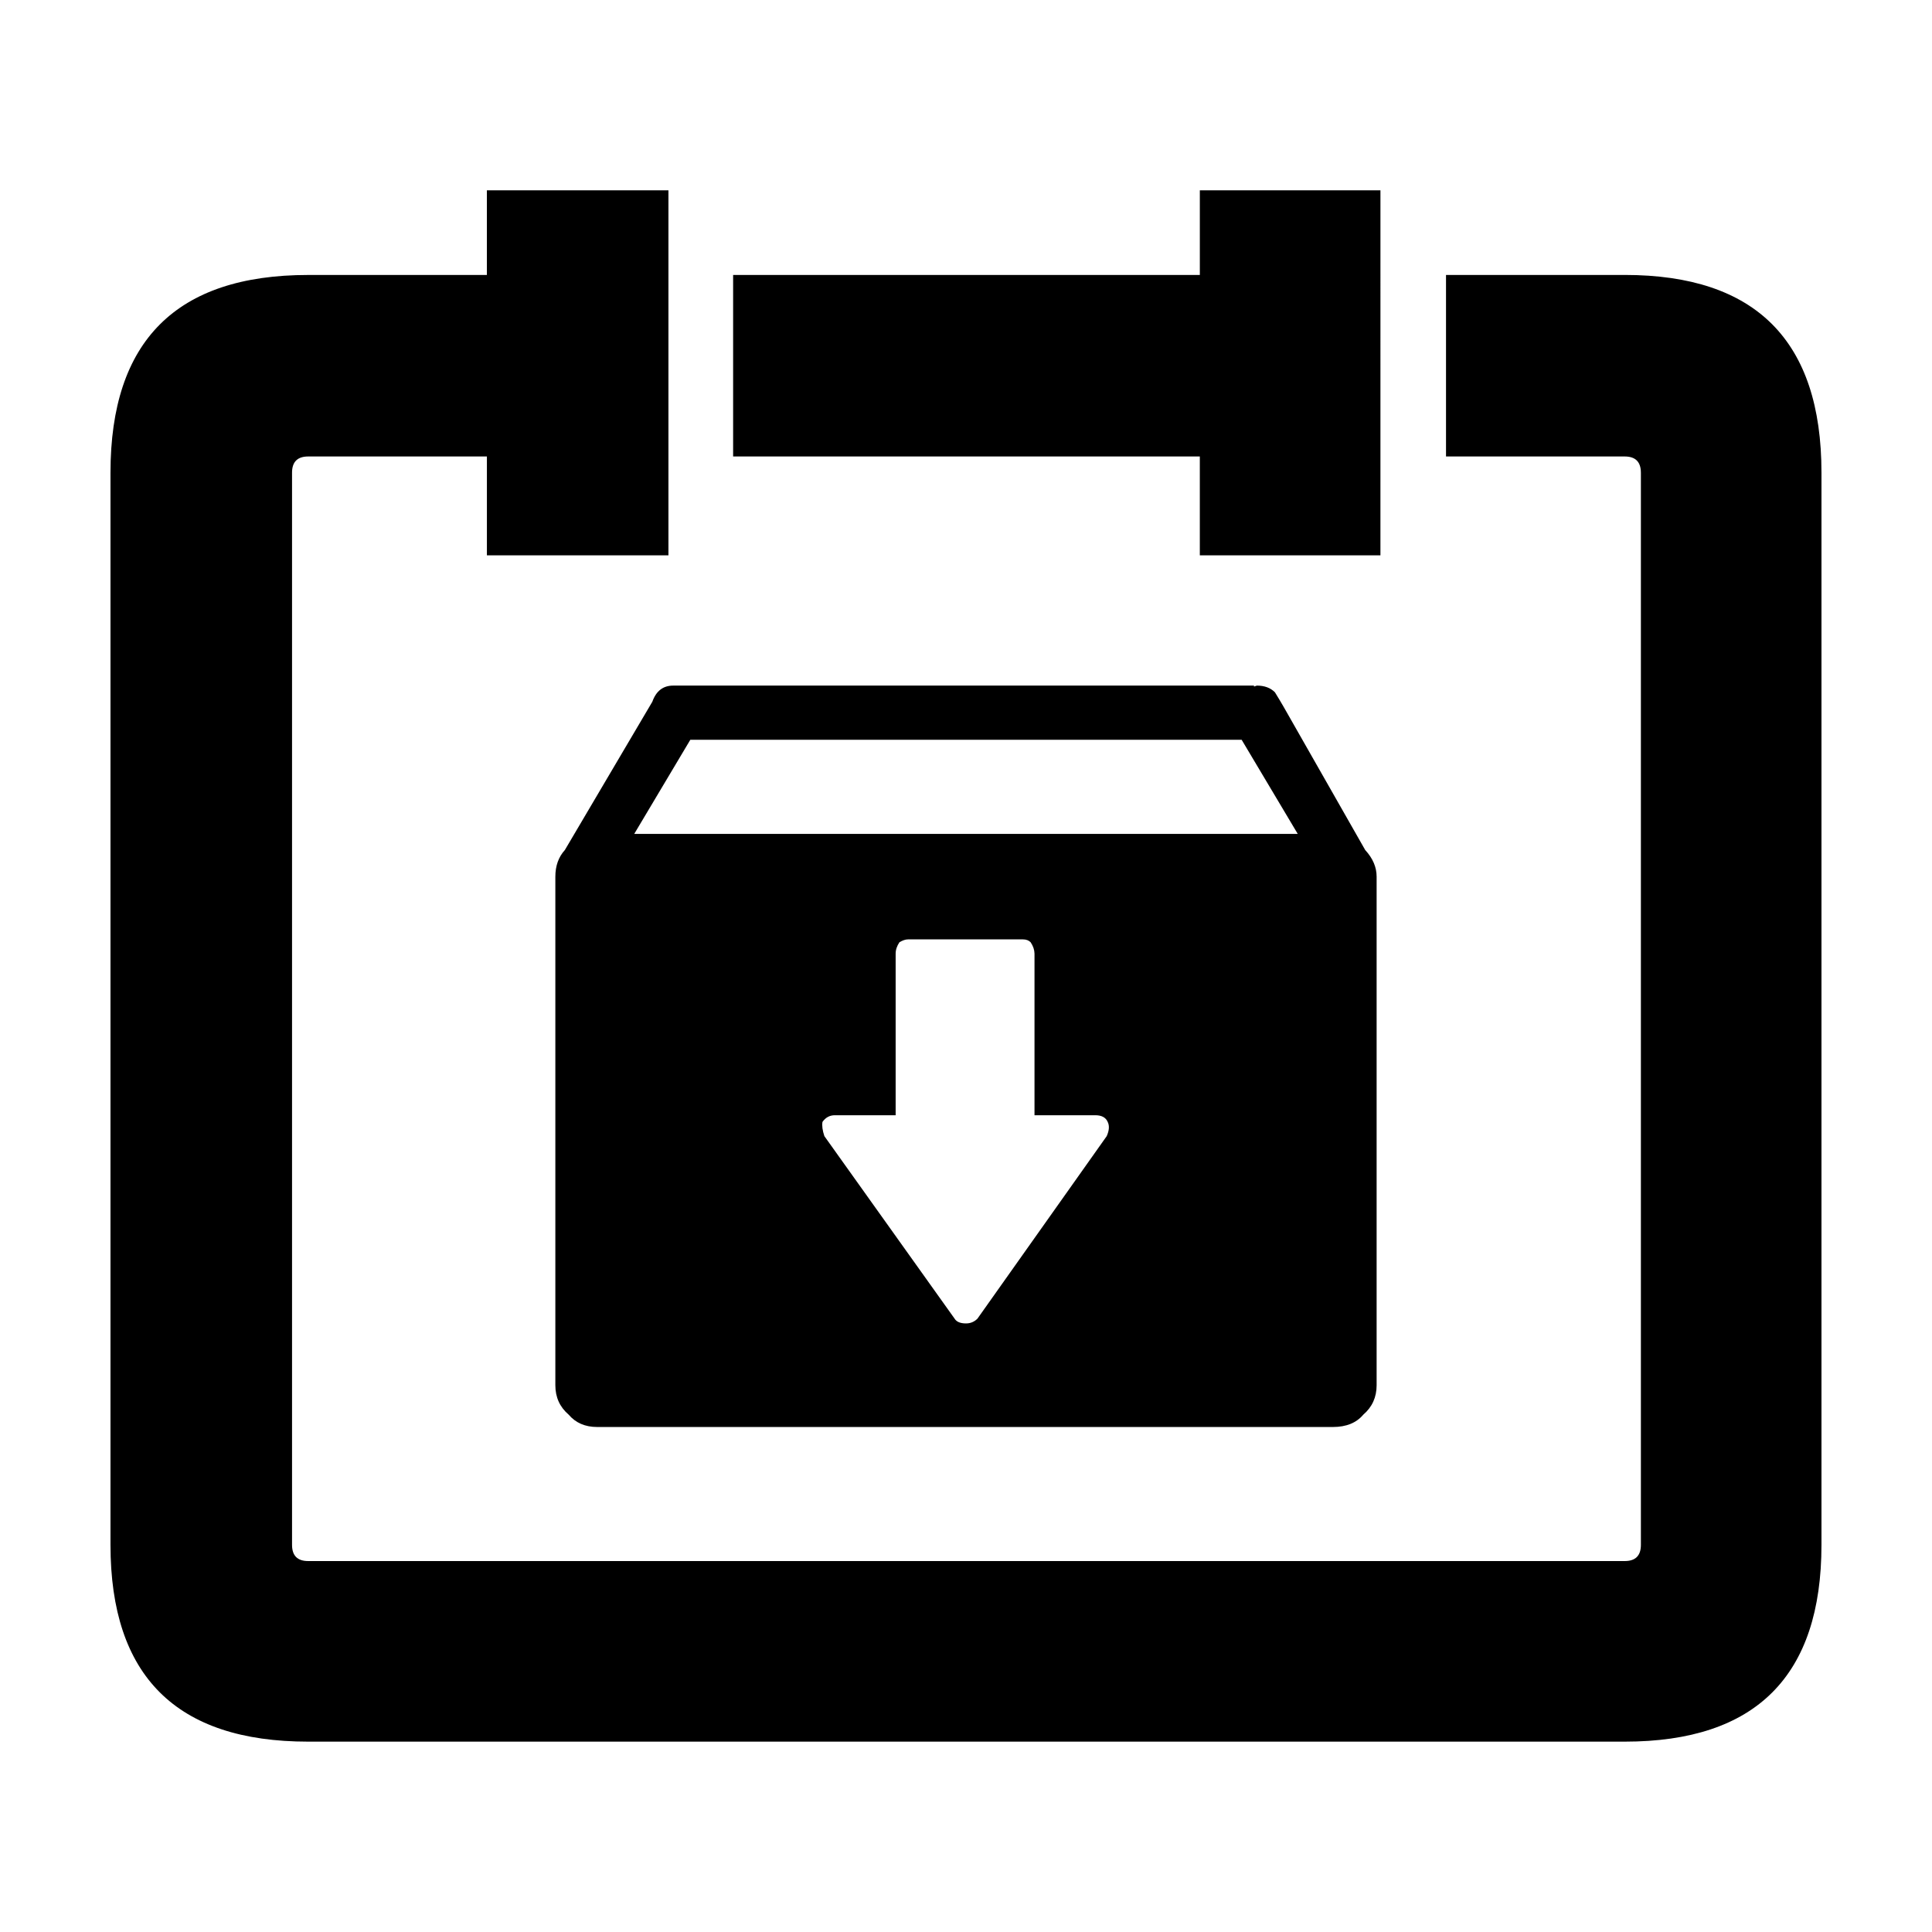 <?xml version="1.0" encoding="UTF-8"?>
<!-- Uploaded to: SVG Repo, www.svgrepo.com, Generator: SVG Repo Mixer Tools -->
<svg fill="#000000" width="800px" height="800px" version="1.1" viewBox="144 144 512 512" xmlns="http://www.w3.org/2000/svg">
 <path d="m476.32 325.69v0.258l0.754-0.258c2.016 0 3.613 0.59 4.785 1.762 0.836 1.352 1.594 2.609 2.266 3.777l21.672 38.039c2.012 2.188 3.023 4.535 3.023 7.055v134.77c0 3.188-1.176 5.785-3.527 7.805-1.844 2.188-4.527 3.273-8.062 3.273h-194.97c-3.188 0-5.707-1.094-7.559-3.273-2.352-2.016-3.527-4.613-3.527-7.805v-134.77c0-2.852 0.84-5.203 2.519-7.055l23.18-39.297c1.008-2.852 2.852-4.281 5.543-4.281zm11.594 39.301-14.863-24.941h-146.11l-14.863 24.945zm-70.793 28.711c-0.504-0.504-1.176-0.754-2.012-0.754h-30.48c-0.676 0-1.43 0.258-2.266 0.754-0.676 1.004-1.008 2.016-1.008 3.023v42.824h-16.121c-1.344 0-2.434 0.59-3.269 1.762-0.172 1.012 0 2.273 0.504 3.777l34.512 48.375c0.508 0.836 1.516 1.258 3.027 1.258 1.176 0 2.18-0.422 3.023-1.258l34.258-48.375c0.676-1.508 0.754-2.766 0.258-3.777-0.508-1.168-1.598-1.762-3.273-1.762h-16.121v-42.824c-0.016-1.008-0.355-2.019-1.031-3.023zm44.848-176.84v-22.426h47.863l-0.004 96.738h-47.863v-26.203h-123.68v-48.109zm116.88 52.402c0-2.852-1.426-4.293-4.289-4.293h-47.352v-48.109h47.352c34.762 0 52.148 17.469 52.148 52.395v284.14c0 34.762-17.383 52.156-52.148 52.156h-348.89c-34.926 0.008-52.391-17.379-52.391-52.148v-284.14c0-34.934 17.469-52.395 52.391-52.395h47.359v-22.434h48.113v96.738h-48.109v-26.203h-47.359c-2.852 0-4.281 1.438-4.281 4.293v284.14c0 2.863 1.426 4.293 4.281 4.293h348.89c2.856 0 4.289-1.426 4.289-4.293v-284.14z" fill-rule="evenodd"/>
</svg>